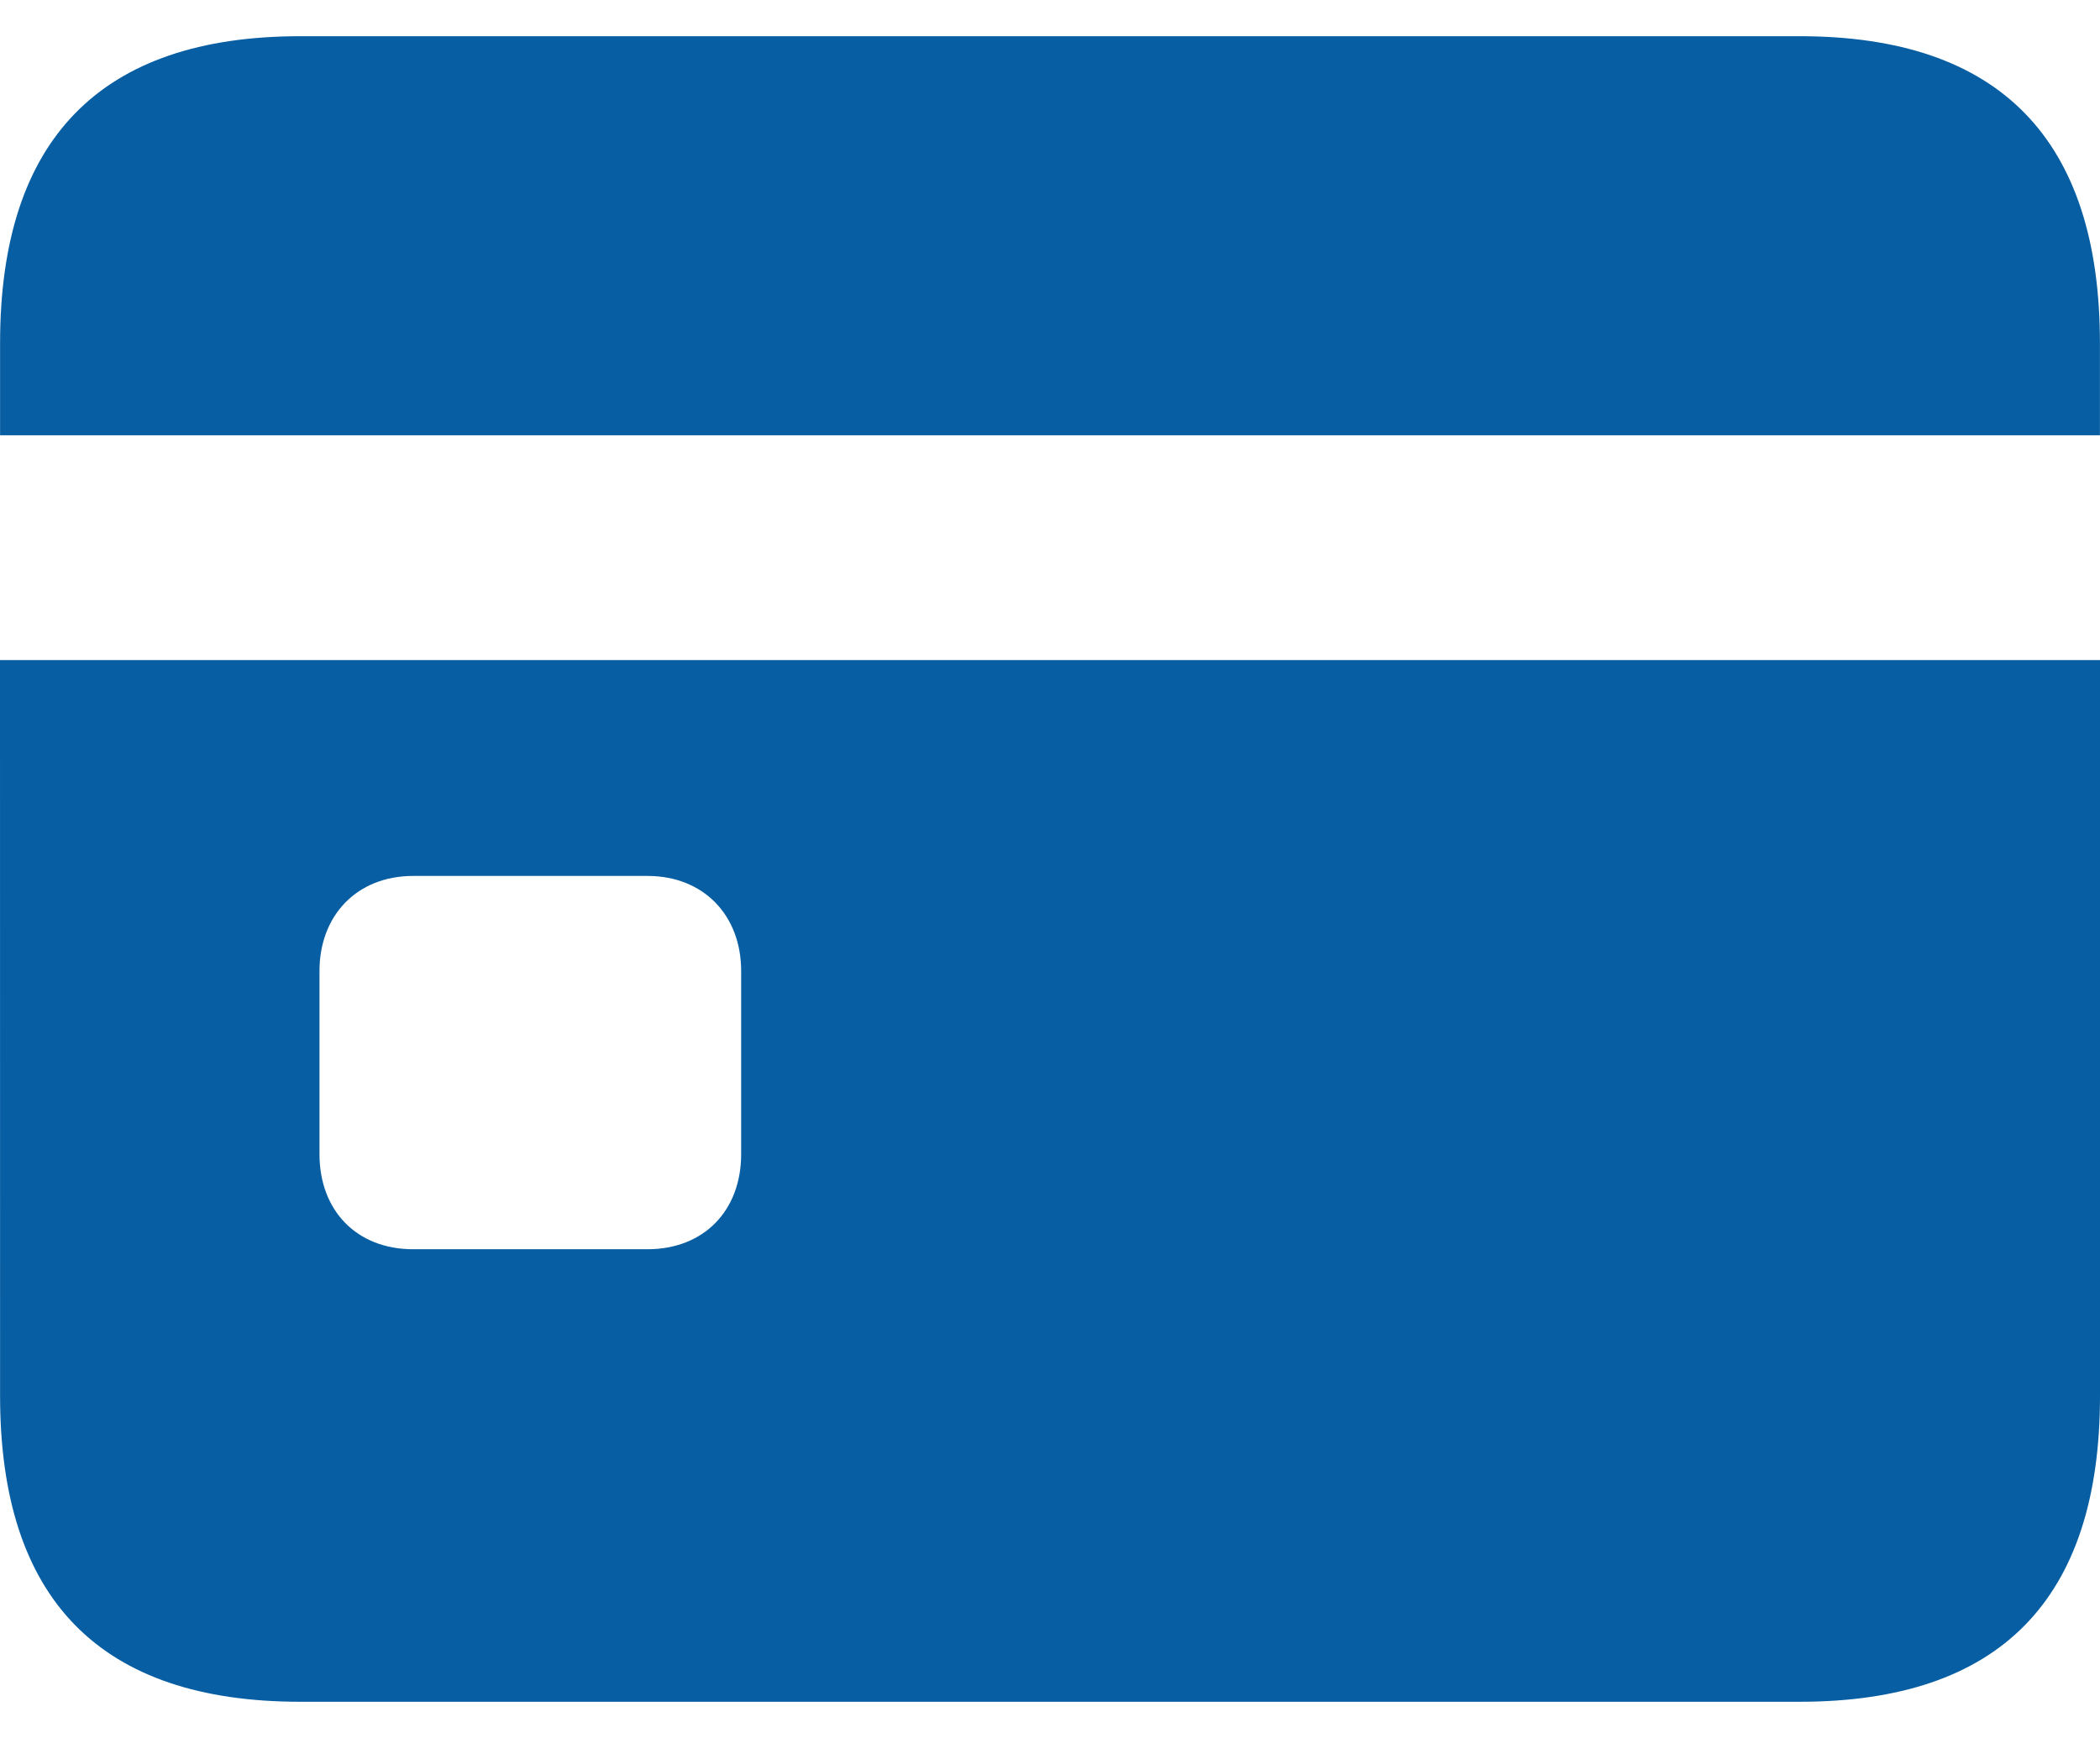 <svg width="29" height="24" viewBox="0 0 29 24" fill="none" xmlns="http://www.w3.org/2000/svg">
<path d="M0.001 6.011H28.999V4.739C28.999 1.922 27.613 0.5 24.853 0.5H4.147C1.388 0.5 0.001 1.922 0.001 4.739L0.001 6.011ZM0.001 19.275C0.001 22.092 1.387 23.5 4.147 23.5H24.853C27.613 23.5 29 22.092 29 19.275V9.115H0L0.001 19.275ZM4.412 15.938V13.408C4.412 12.643 4.927 12.096 5.706 12.096H8.941C9.72 12.096 10.235 12.643 10.235 13.408V15.938C10.235 16.718 9.72 17.251 8.941 17.251H5.705C4.926 17.251 4.412 16.718 4.412 15.938Z" fill="#075ea3"/>
</svg>
